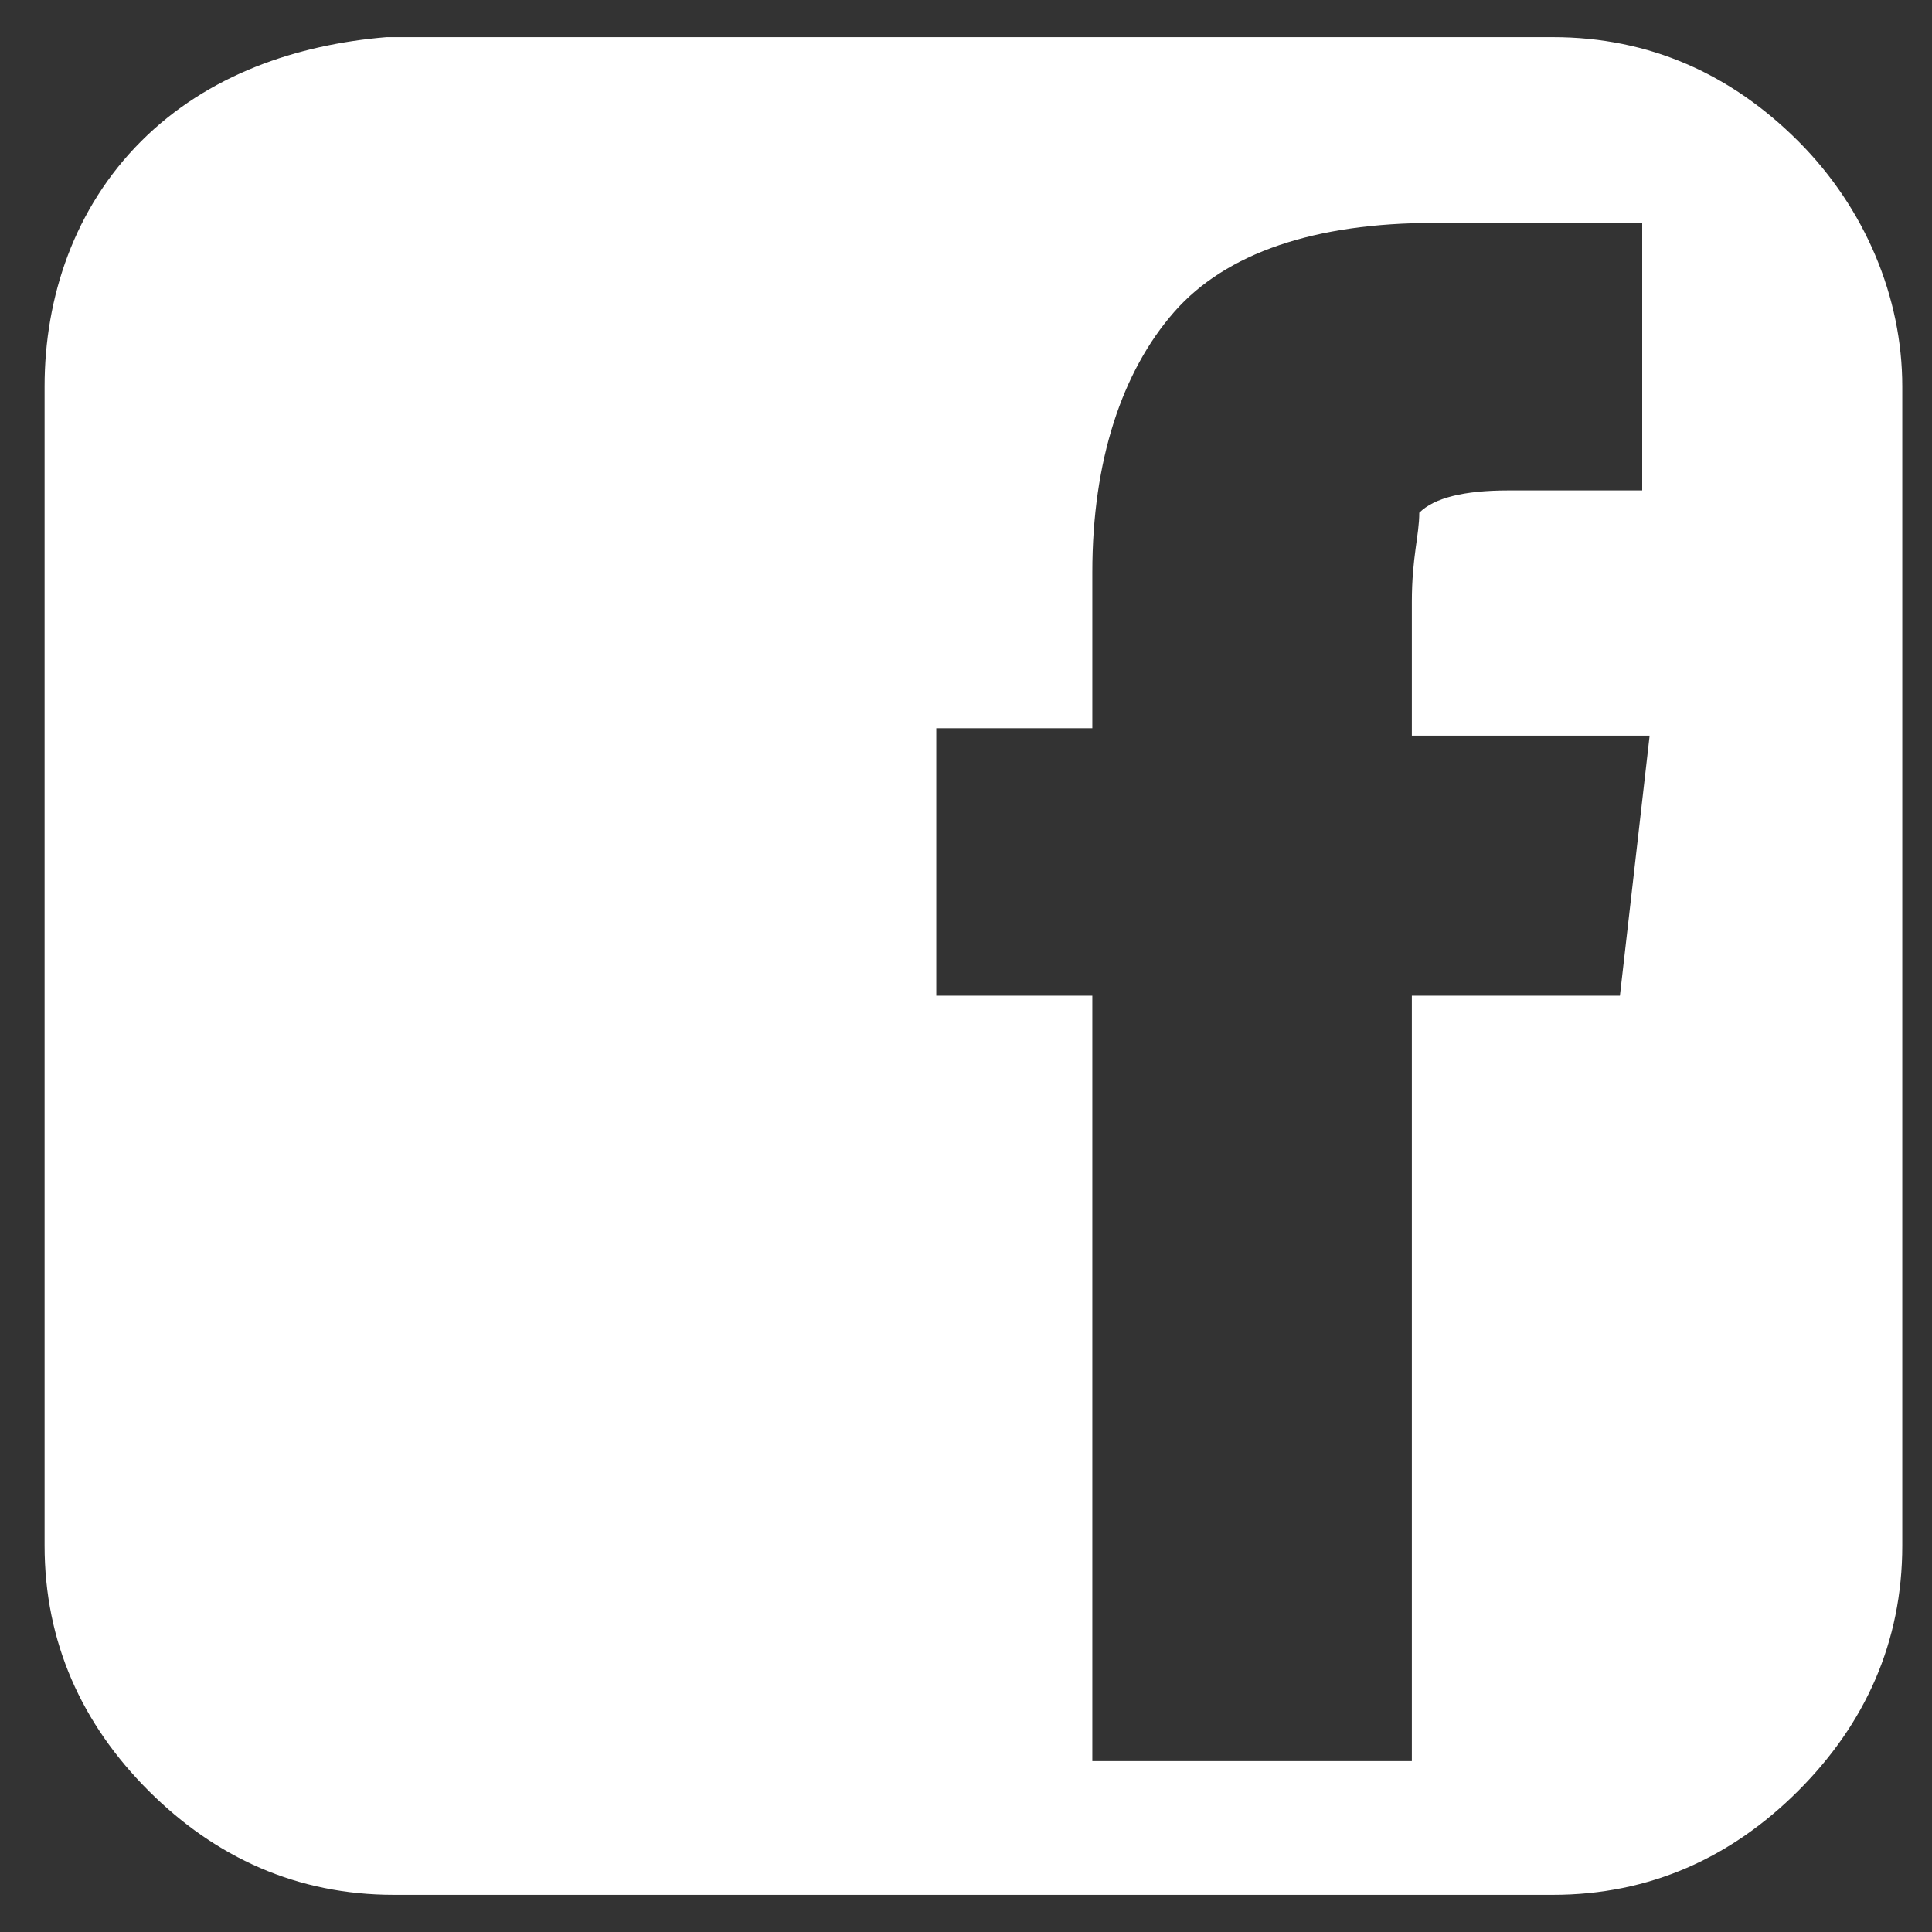 <?xml version="1.0" encoding="utf-8"?>
<!-- Generator: Adobe Illustrator 21.1.0, SVG Export Plug-In . SVG Version: 6.00 Build 0)  -->
<svg version="1.1" id="Layer_1" xmlns="http://www.w3.org/2000/svg" xmlns:xlink="http://www.w3.org/1999/xlink" x="0px" y="0px"
	 viewBox="0 0 26 26" style="enable-background:new 0 0 26 26;" xml:space="preserve">
<rect x="0" y="0" width="26" height="26" fill="#333333" stroke="none"/>
<style type="text/css">
	.st0{fill:#FFFFFF;}
</style>
<g>
	<path class="st0" d="M24.2,1.9c-0.9-0.9-2-1.4-3.3-1.4H5.2C4,0.6,2.8,1,1.9,1.9C1,2.8,0.6,4,0.6,5.2v15.6c0,1.3,0.5,2.4,1.4,3.3
		c0.9,0.9,2,1.4,3.3,1.4h15.6c1.3,0,2.4-0.5,3.3-1.4c0.9-0.9,1.4-2,1.4-3.3V5.2C25.6,4,25.1,2.8,24.2,1.9L24.2,1.9z M21.8,13.4H19
		v10.3h-4.3V13.4h-2.1V9.8h2.1V7.7c0-1.5,0.4-2.7,1.1-3.5c0.7-0.8,1.9-1.2,3.5-1.2h2.8v3.6h-1.8c-0.6,0-1,0.1-1.2,0.3
		C19.1,7.2,19,7.5,19,8.1v1.8h3.2L21.8,13.4z M21.8,13.4"/>
</g>
</svg>
